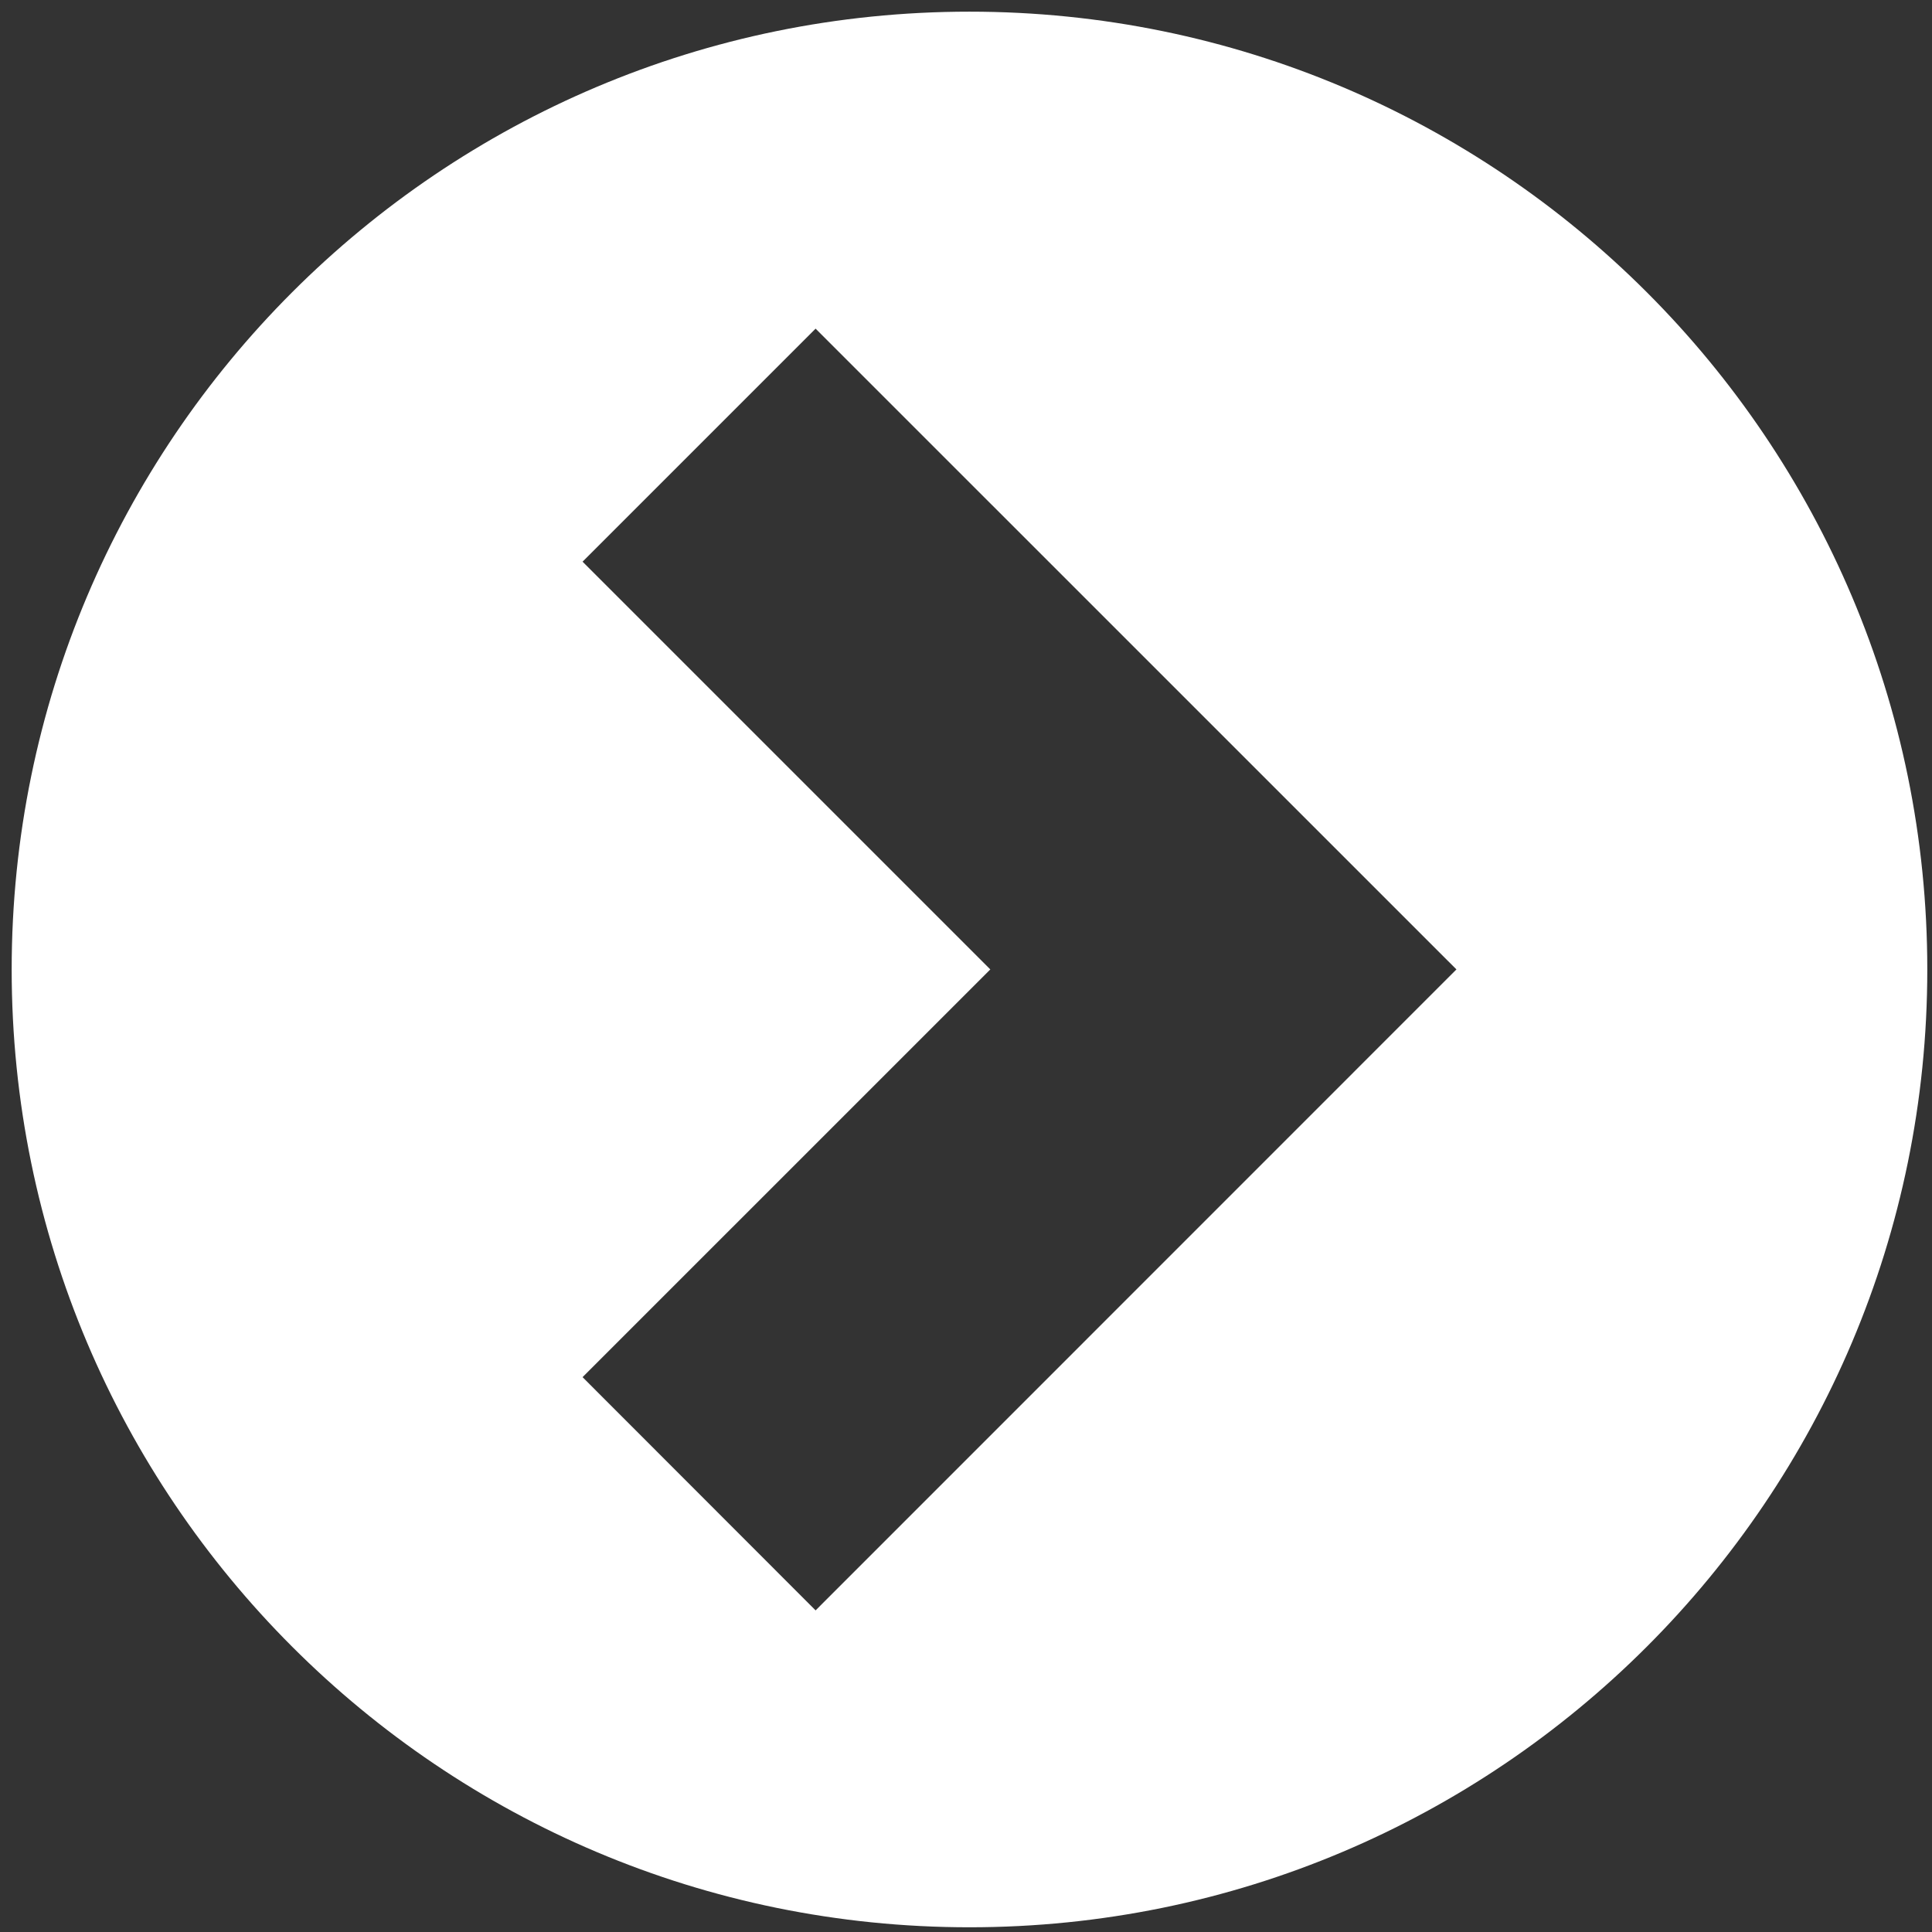 <?xml version="1.0" encoding="UTF-8" standalone="no"?>
<svg
   viewBox="0 0 138 138"
   style="overflow: hidden; position: relative;"
   width="138"
   version="1.1"
   height="138"
   id="svg1859"
   sodipodi:docname="right.svg"
   inkscape:version="1.1 (c68e22c387, 2021-05-23)"
   xmlns:inkscape="http://www.inkscape.org/namespaces/inkscape"
   xmlns:sodipodi="http://sodipodi.sourceforge.net/DTD/sodipodi-0.dtd"
   xmlns="http://www.w3.org/2000/svg"
   xmlns:svg="http://www.w3.org/2000/svg">
  <rect x="0" y="0" width="138" height="138" fill="#333333" stroke="none"/>
  <sodipodi:namedview
     id="namedview1861"
     pagecolor="#ffffff"
     bordercolor="#666666"
     borderopacity="1.0"
     inkscape:pageshadow="2"
     inkscape:pageopacity="0.0"
     inkscape:pagecheckerboard="0"
     showgrid="false"
     inkscape:zoom="6.0289855"
     inkscape:cx="68.917067"
     inkscape:cy="55.813702"
     inkscape:window-width="1920"
     inkscape:window-height="1017"
     inkscape:window-x="1912"
     inkscape:window-y="-8"
     inkscape:window-maximized="1"
     inkscape:current-layer="svg1859" />
  <desc
     id="desc1846">Created with Raphaël 2.1.0</desc>
  <defs
     id="defs1853">
    <linearGradient
       gradientTransform="matrix(1,0,0,1,0,0)"
       y2="0"
       x2="6.123233995736766e-17"
       y1="1"
       x1="0"
       id="188390-_03CA45-_AF00AA">
      <stop
         stop-color="#03ca45"
         offset="0%"
         id="stop1848" />
      <stop
         stop-color="#af00aa"
         offset="100%"
         id="stop1850" />
    </linearGradient>
  </defs>
  <path
     stroke-width="1.239"
     fill-opacity="1"
     opacity="1"
     d="m 69.249,0.833 c -37.785,0 -68.415,30.63 -68.415,68.415 0,37.785 30.63,68.415 68.415,68.415 37.785,0 68.415,-30.63 68.415,-68.415 0,-37.785 -30.63,-68.415 -68.415,-68.415 z M 58.257,115.027 41.612,98.368 70.736,69.244 41.612,40.12 58.257,23.475 104.031,69.244 Z"
     stroke="none"
     fill="url(#188390-_03CA45-_AF00AA)"
     style="opacity:1;fill:#ffffff;fill-opacity:1"
     id="path1855" />
  <path
     transform="matrix(1,0,0,1,0,0)"
     fill-opacity="0.3"
     d="M0,0"
     stroke="none"
     fill="#ffffff"
     style="fill-opacity: 0.3;"
     id="path1857" />
</svg>
